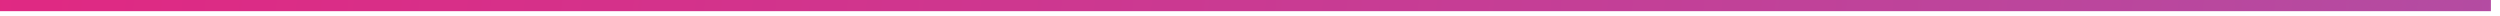 <?xml version="1.0" encoding="utf-8"?>
<svg xmlns="http://www.w3.org/2000/svg" fill="none" height="100%" overflow="visible" preserveAspectRatio="none" style="display: block;" viewBox="0 0 157 1" width="100%">
<path d="M156.429 0H0V0.701H156.429V0Z" fill="url(#paint0_linear_0_6471)" id="Vector"/>
<defs>
<linearGradient gradientUnits="userSpaceOnUse" id="paint0_linear_0_6471" x1="-45.404" x2="1094.22" y1="-19.872" y2="107.708">
<stop stop-color="#ED1E79"/>
<stop offset="0.54" stop-color="#3FA9F5"/>
<stop offset="0.81" stop-color="#17DEFB"/>
<stop offset="1" stop-color="#00FFFF"/>
</linearGradient>
</defs>
</svg>